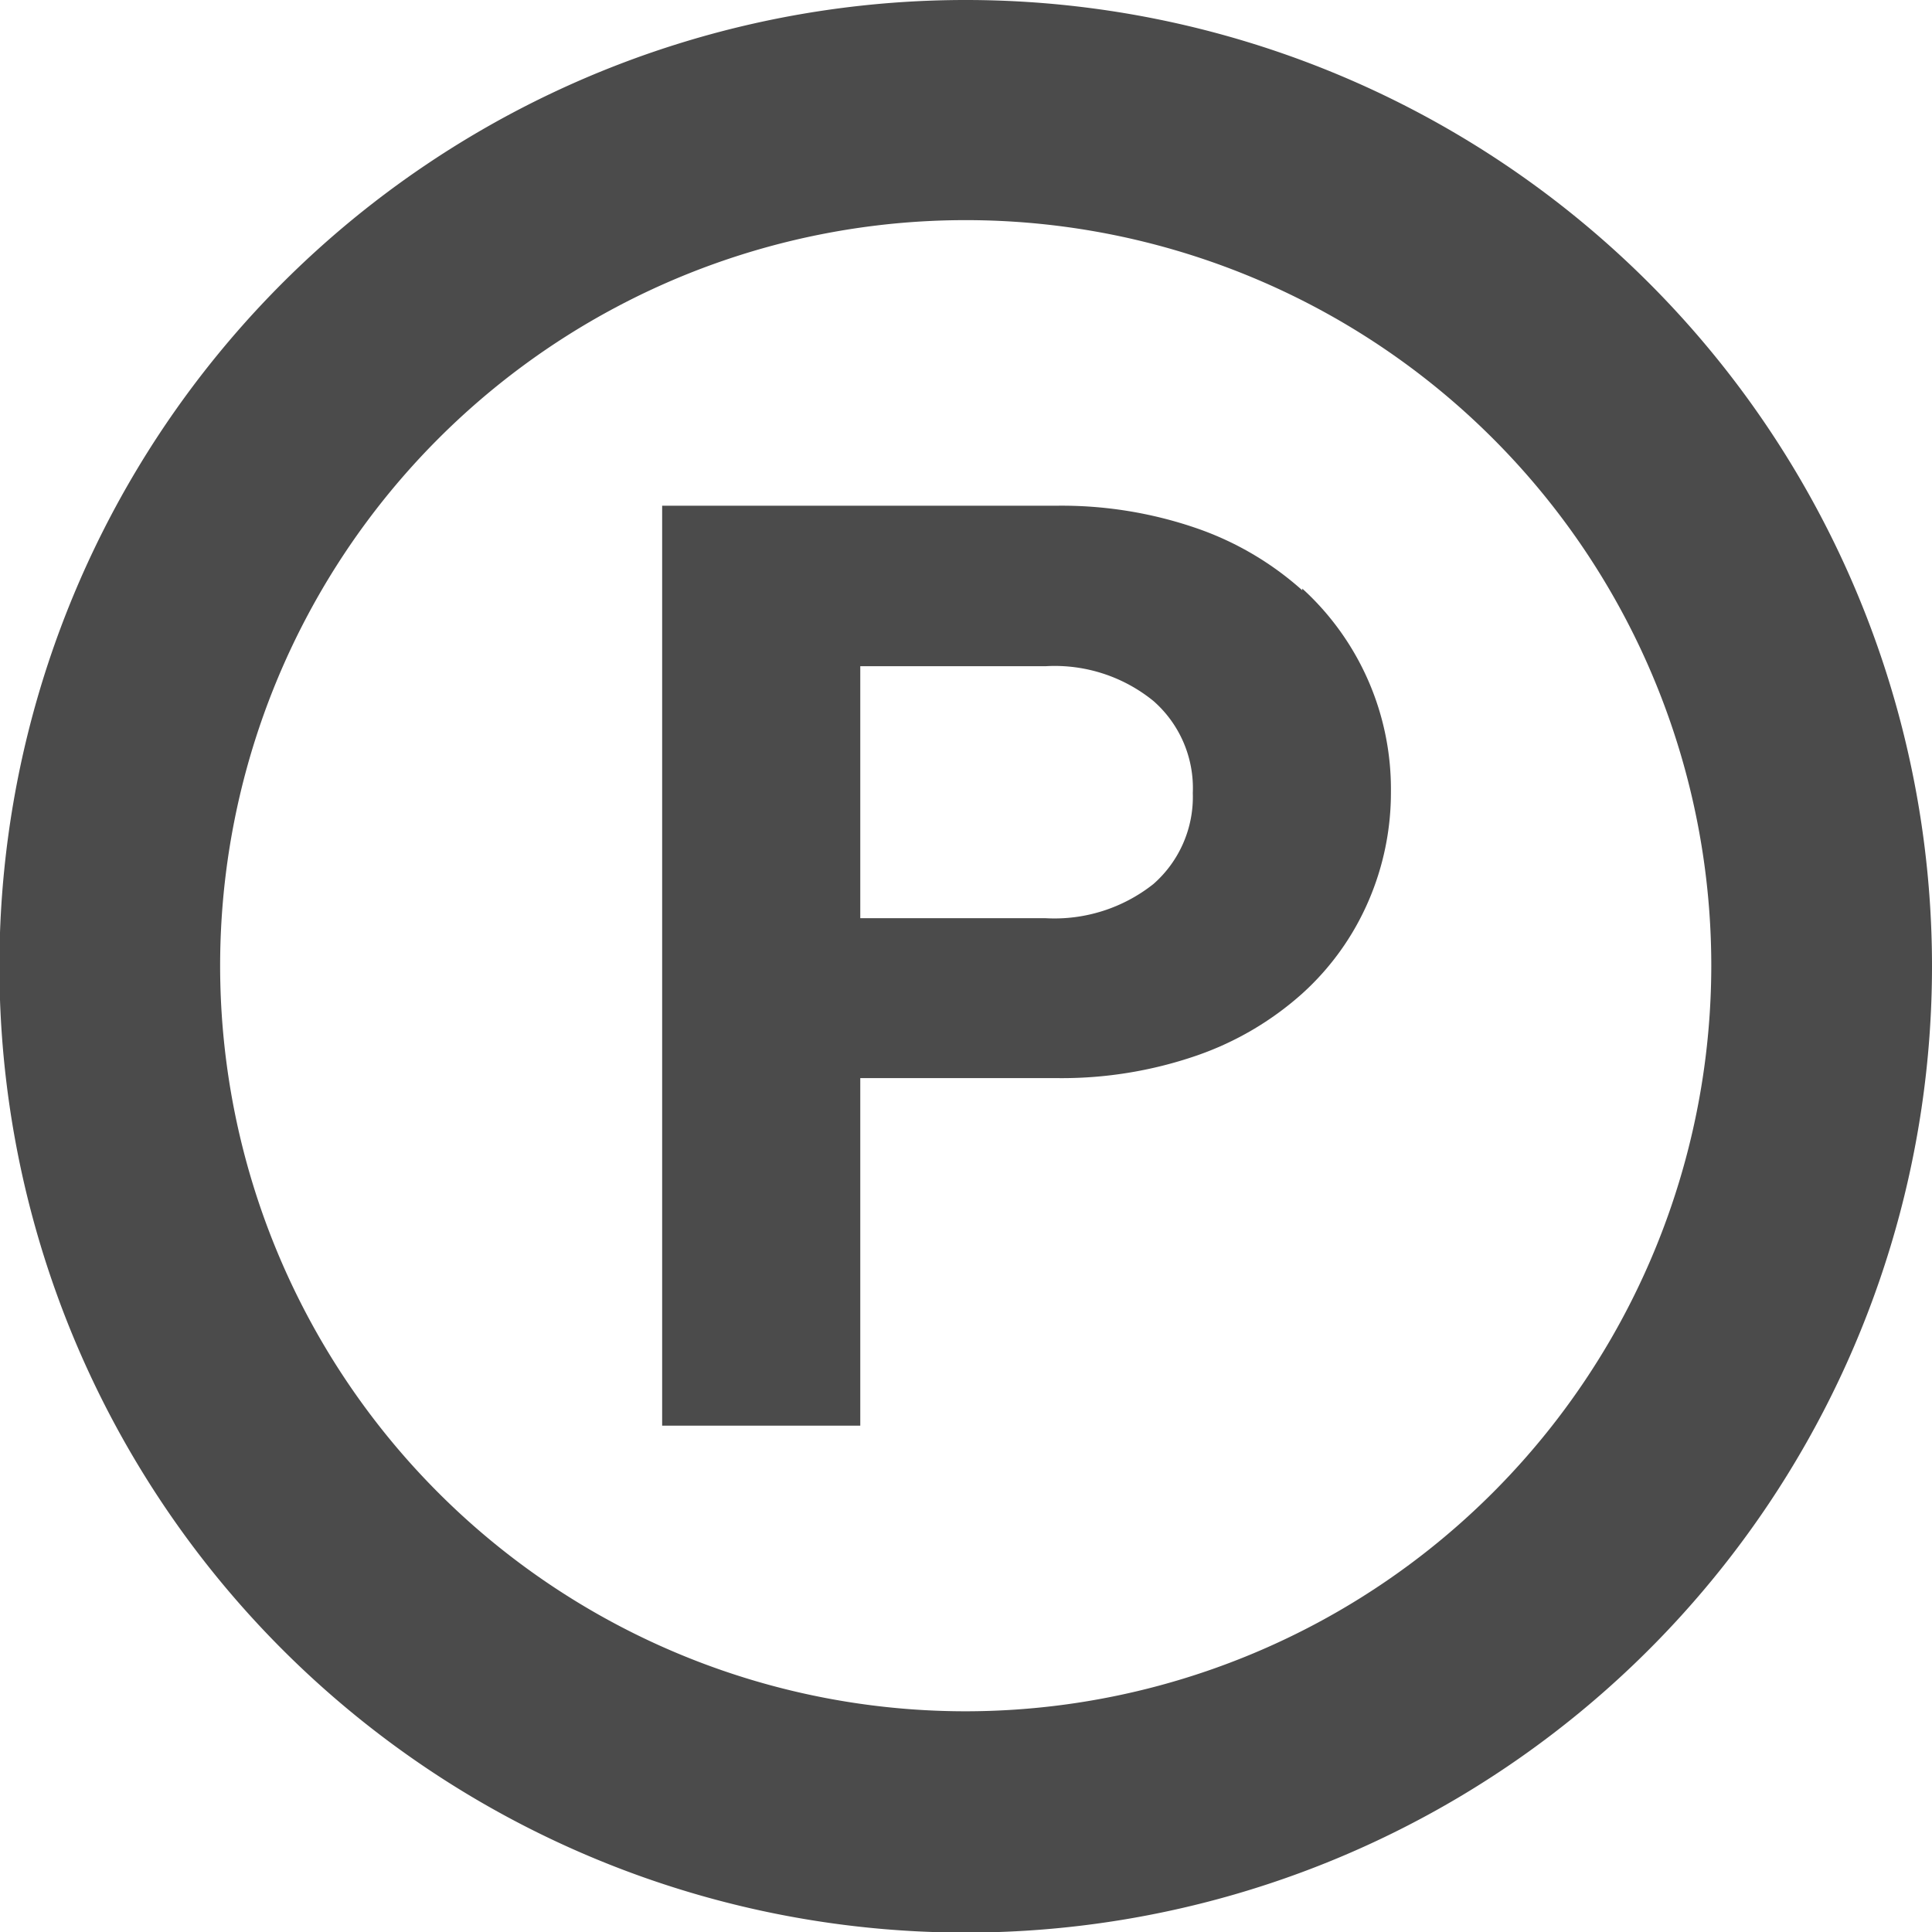 <svg xmlns="http://www.w3.org/2000/svg" width="33.35" height="33.35" viewBox="0 0 33.35 33.35"><defs><style>.cls-1{fill:#4b4b4b;}</style></defs><g id="レイヤー_2" data-name="レイヤー 2"><g id="レイヤー_1-2" data-name="レイヤー 1"><path class="cls-1" d="M16.68,0A16.68,16.68,0,1,0,33.35,16.68,16.68,16.68,0,0,0,16.68,0Zm0,29.54A12.87,12.87,0,1,1,29.54,16.68,12.88,12.88,0,0,1,16.68,29.54Z"/><path class="cls-1" d="M22.48,10.19a5.35,5.35,0,0,0-1.82-1.07,7.14,7.14,0,0,0-2.44-.39H11.43V24.61h3.42v-6h3.37a7.14,7.14,0,0,0,2.44-.39,5.35,5.35,0,0,0,1.82-1.07,4.61,4.61,0,0,0,1.14-1.59,4.72,4.72,0,0,0,.39-1.9,4.68,4.68,0,0,0-1.53-3.5ZM14.85,11.5h3.2a2.7,2.7,0,0,1,1.86.6,2,2,0,0,1,.68,1.59,2,2,0,0,1-.68,1.57,2.75,2.75,0,0,1-1.86.59h-3.2V11.5Z"/></g></g></svg>